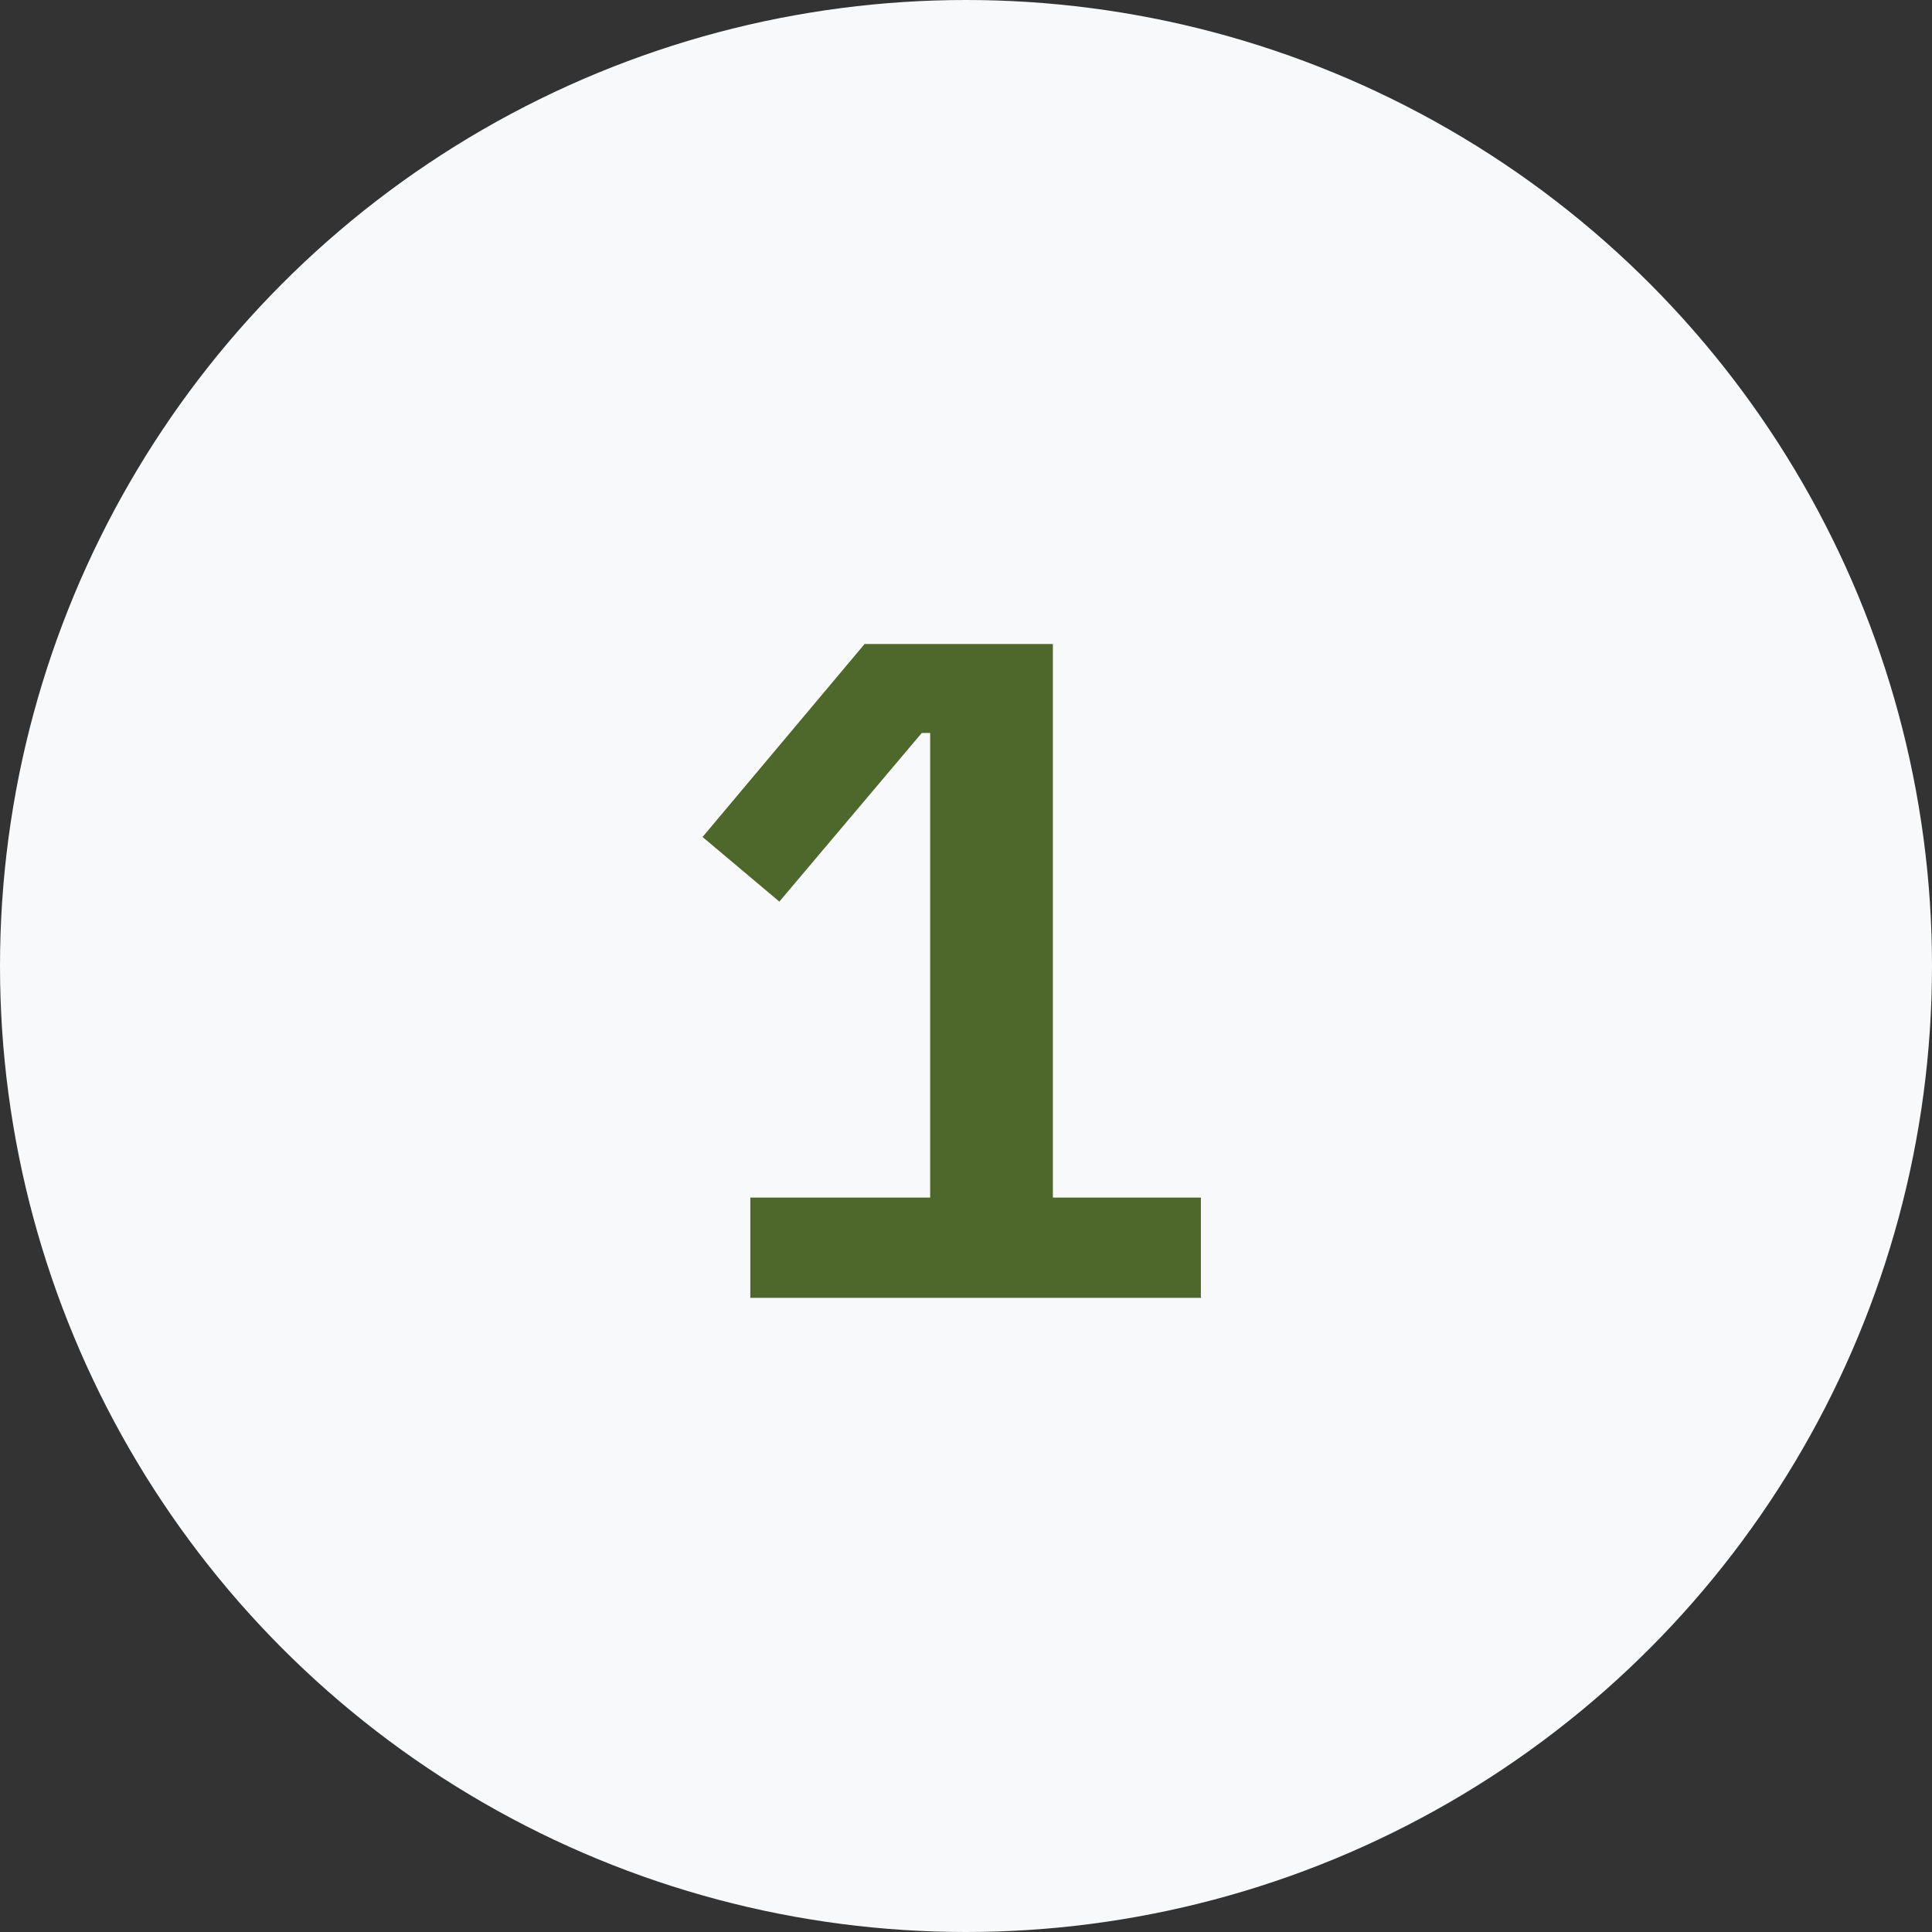 <svg width="64" height="64" viewBox="0 0 64 64" fill="none" xmlns="http://www.w3.org/2000/svg">
<rect x="0" y="0" width="64" height="64" fill="#333333" stroke="none"/>
<circle cx="32" cy="32" r="32" fill="#F8F9FA"/>
<path d="M24.855 42.992V39.672H30.813V24.281H30.534L25.817 29.867L23.273 27.726L28.641 21.333H34.878V39.672H39.781V42.992H24.855Z" fill="#4E672A"/>
</svg>
